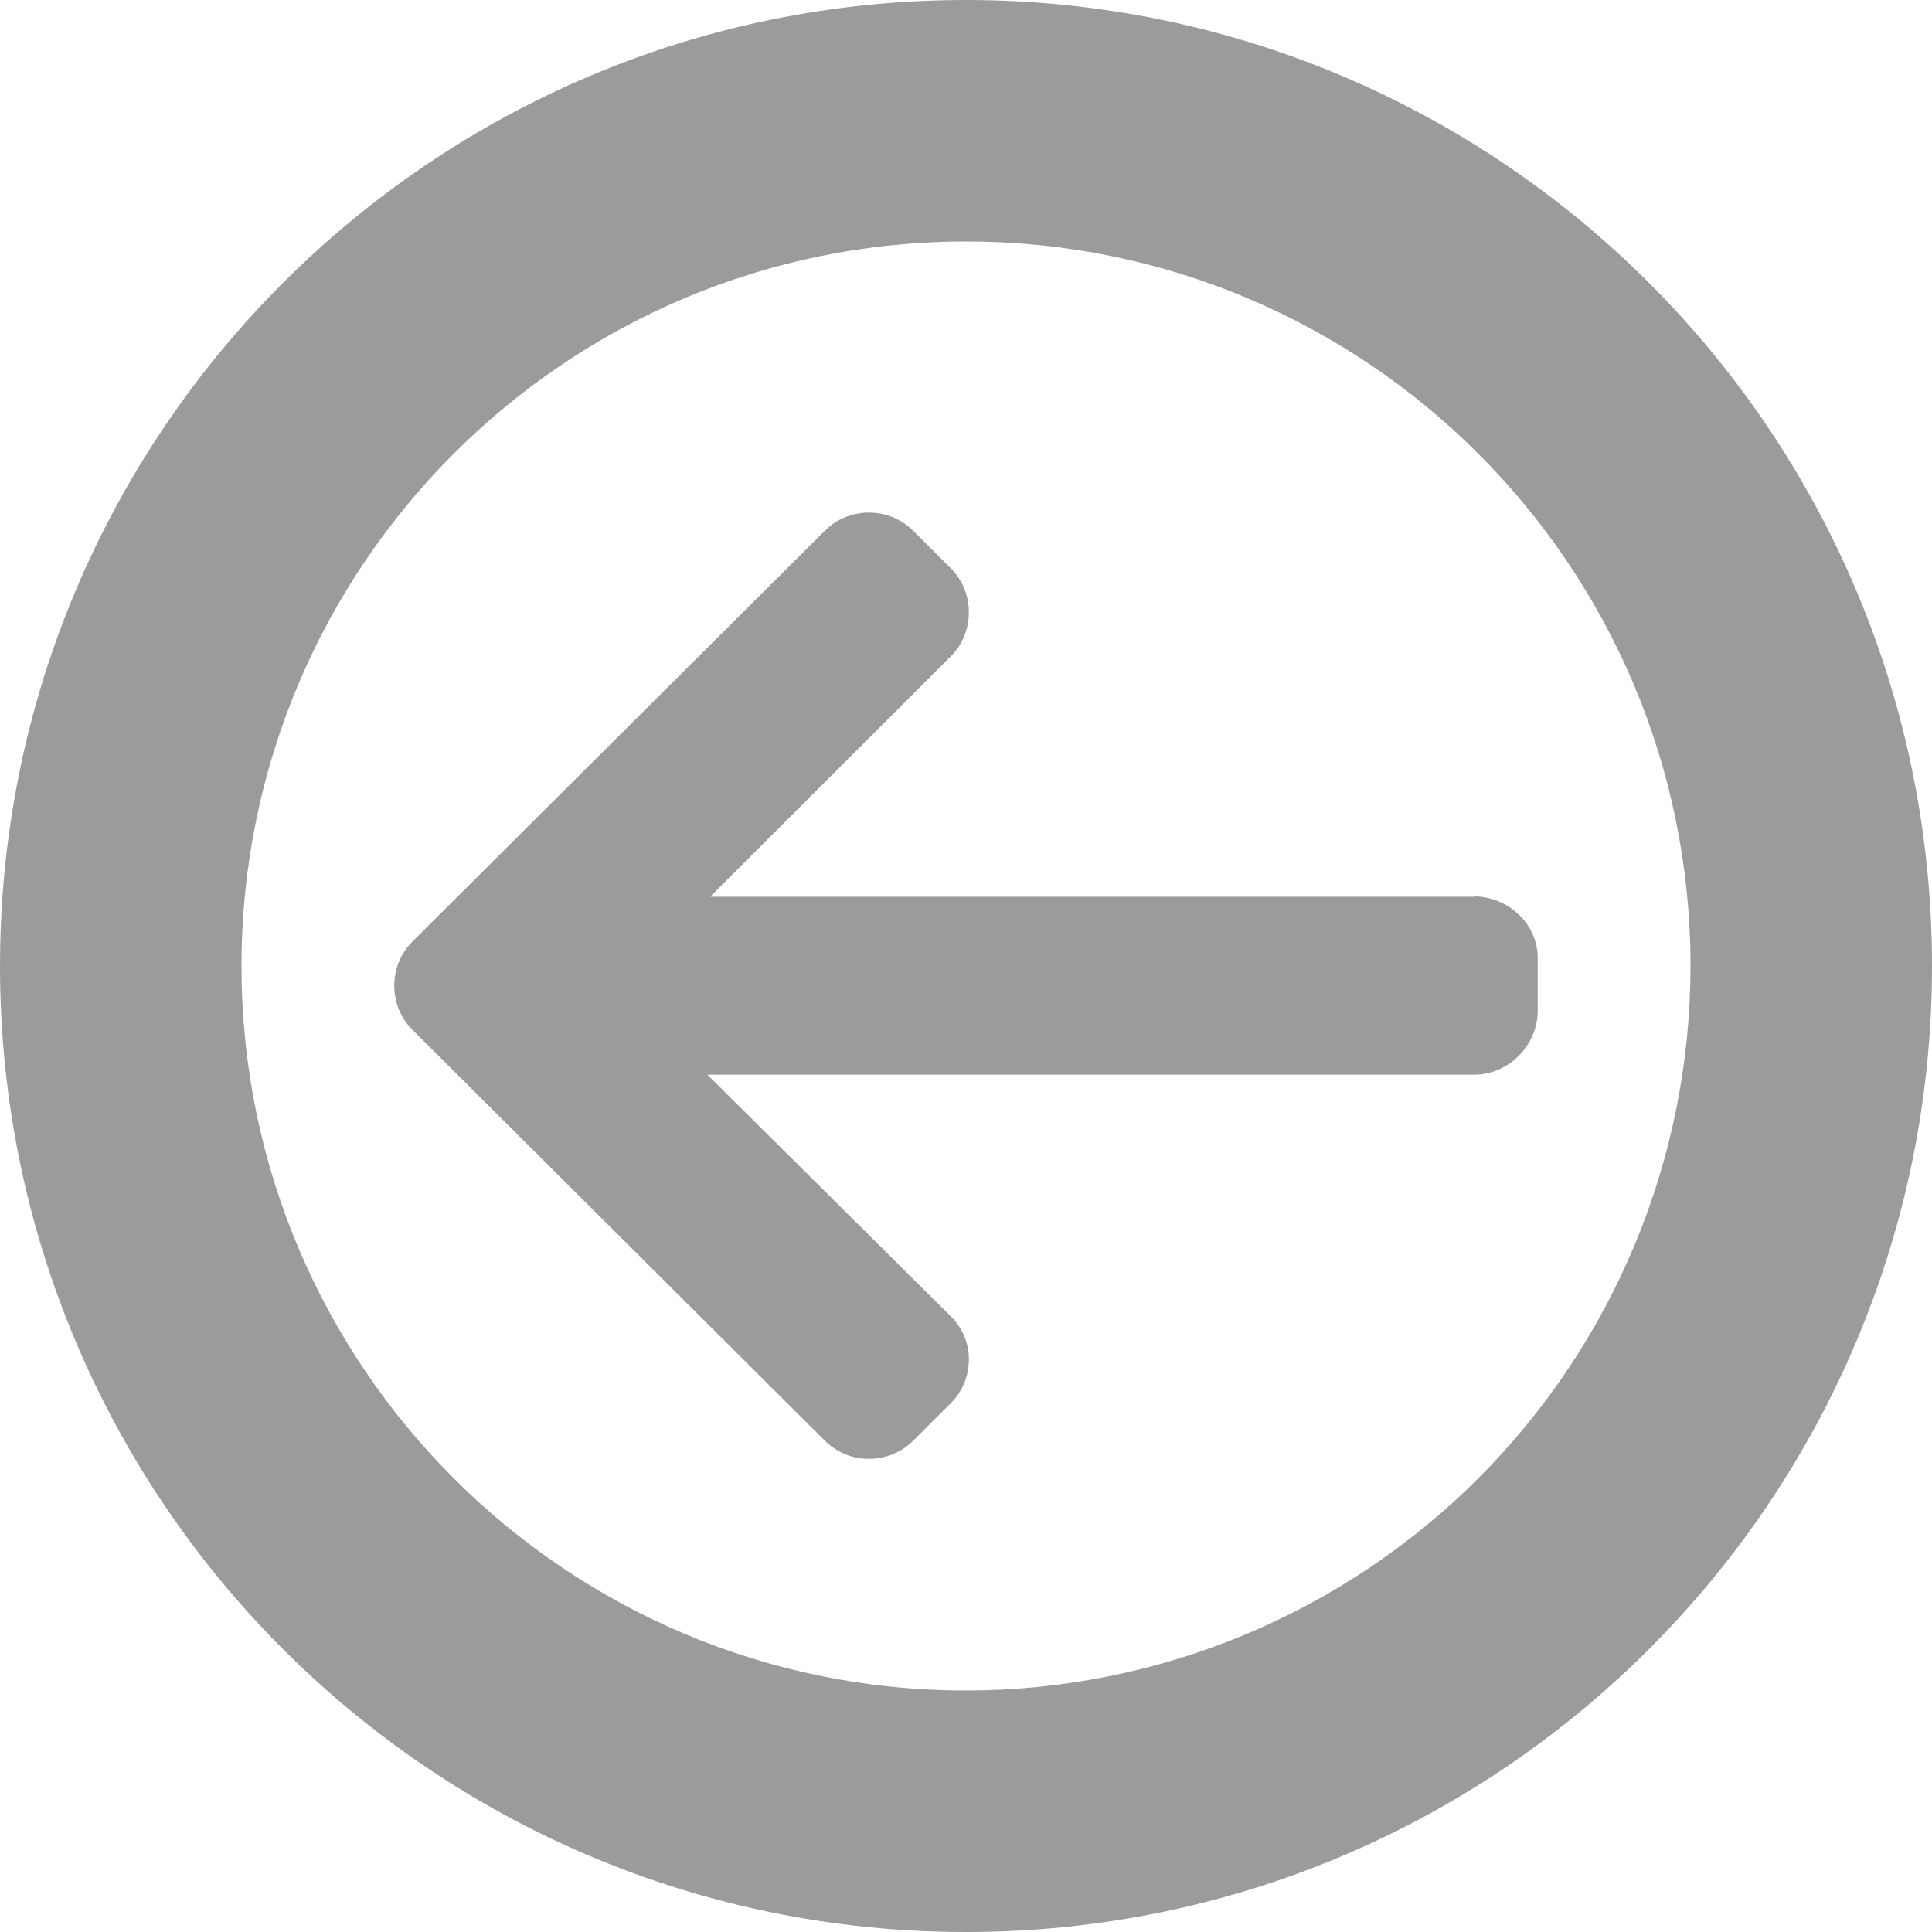 
<svg width="49px" height="49px" viewBox="0 0 49 49" version="1.1" xmlns="http://www.w3.org/2000/svg" xmlns:xlink="http://www.w3.org/1999/xlink">
    <g id="Page-1" stroke="none" stroke-width="1" fill="none" fill-rule="evenodd">
        <g id="join_game" fill="#9B9B9B" fill-rule="nonzero">
            <g id="plus">
                <path d="M24.5,0 C10.969,0 -7.10542736e-15,10.969 -7.10542736e-15,24.5 C-7.10542736e-15,38.031 10.969,49 24.5,49 C38.031,49 49,38.031 49,24.5 C49,10.969 38.031,0 24.5,0 Z M24.5,42.875 C14.352,42.875 6.125,34.648 6.125,24.5 C6.125,14.352 14.352,6.125 24.5,6.125 C34.648,6.125 42.875,14.352 42.875,24.5 C42.875,29.373 40.939,34.047 37.493,37.493 C34.047,40.939 29.373,42.875 24.5,42.875 L24.5,42.875 Z" id="Path_1"></path>
            </g>
        </g>
        <g id="left-arrow" transform="translate(10, 13)" fill="#9B9B9B" fill-rule="nonzero">
            <path d="M27.37,9.734 L27.415,9.744 L8.01,9.744 L14.11,3.652 C14.409,3.355 14.573,2.952 14.573,2.529 C14.573,2.106 14.409,1.706 14.11,1.408 L13.161,0.462 C12.862,0.164 12.465,0 12.04,0 C11.616,0 11.218,0.163 10.92,0.461 L0.462,10.879 C0.163,11.178 -0.001,11.575 0,11.998 C-0.001,12.424 0.163,12.822 0.462,13.12 L10.92,23.539 C11.218,23.836 11.616,24 12.04,24 C12.465,24 12.862,23.836 13.161,23.539 L14.11,22.593 C14.409,22.296 14.573,21.9 14.573,21.477 C14.573,21.054 14.409,20.678 14.11,20.381 L7.941,14.256 L27.392,14.256 C28.266,14.256 29,13.505 29,12.635 L29,11.296 C29,10.426 28.244,9.734 27.37,9.734 Z" id="Path"></path>
        </g>
    </g>
</svg>